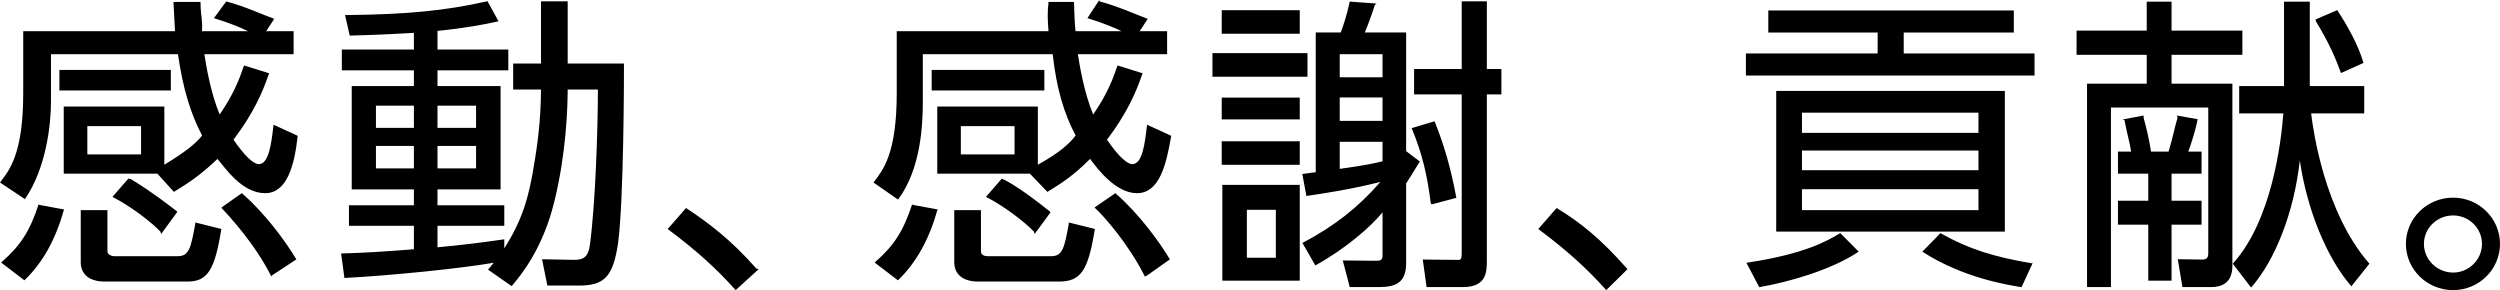 <svg 
 xmlns="http://www.w3.org/2000/svg"
 xmlns:xlink="http://www.w3.org/1999/xlink"
 width="1120px" height="130px">
<path fill-rule="evenodd"  fill="rgb(0, 0, 0)"
 d="M1098.991,129.973 C1087.329,129.973 1077.841,120.682 1077.841,109.262 C1077.841,97.841 1087.329,88.550 1098.991,88.550 C1110.575,88.550 1120.0,97.841 1120.0,109.262 C1120.0,120.682 1110.575,129.973 1098.991,129.973 ZM1098.991,96.513 C1091.781,96.513 1085.917,102.231 1085.917,109.262 C1085.917,116.292 1091.781,122.11 1098.991,122.11 C1106.123,122.11 1111.924,116.292 1111.924,109.262 C1111.924,102.231 1106.123,96.513 1098.991,96.513 ZM1053.121,127.934 C1042.287,115.245 1033.553,93.968 1030.32,71.886 C1027.68,95.441 1019.207,116.452 1008.790,128.482 L1008.493,128.824 L1000.279,118.123 L1000.479,117.901 C1017.624,98.851 1021.896,64.426 1022.943,50.80 L1003.157,50.80 L1003.157,38.566 L1023.245,38.566 L1023.245,0.735 L1034.788,0.735 L1034.788,38.566 L1059.172,38.566 L1059.172,50.80 L1035.383,50.80 C1036.273,58.100 1041.286,94.89 1061.304,117.911 L1061.494,118.135 L1053.412,128.275 L1053.121,127.934 ZM1048.623,32.360 C1046.481,26.494 1043.658,19.613 1037.567,9.62 L1037.366,8.715 L1047.26,4.465 L1047.196,4.724 C1051.531,11.277 1056.61,20.366 1058.736,27.882 L1058.847,28.194 L1048.758,32.728 L1048.623,32.360 ZM972.856,37.474 L1000.11,37.474 L1000.11,118.824 C1000.11,121.109 1000.11,128.61 990.639,128.61 L977.723,128.61 L975.655,116.134 L986.625,116.276 C988.888,116.276 989.302,115.250 989.302,113.224 L989.302,48.168 L945.701,48.168 L945.701,128.61 L934.990,128.61 L934.990,37.474 L961.732,37.474 L961.732,24.541 L930.3,24.541 L930.3,13.709 L961.732,13.709 L961.732,0.735 L972.856,0.735 L972.856,13.709 L1004.585,13.709 L1004.585,24.541 L972.856,24.541 L972.856,37.474 ZM782.165,23.952 L841.187,23.952 L841.187,14.570 L792.2,14.570 L792.2,4.696 L902.189,4.696 L902.189,14.570 L852.866,14.570 L852.866,23.952 L911.472,23.952 L911.472,33.826 L782.165,33.826 L782.165,23.952 ZM719.330,129.678 C711.376,120.77 702.447,112.51 689.474,102.837 L689.149,102.605 L697.381,93.186 L697.652,93.365 C707.9,99.563 717.270,107.118 728.897,120.334 L729.121,120.587 L719.587,129.987 L719.330,129.678 ZM666.108,116.228 C666.108,121.775 666.108,128.61 655.350,128.61 L639.108,128.61 L637.40,116.272 L651.751,116.412 C654.217,116.412 654.844,116.99 654.844,113.224 L654.844,42.295 L633.508,42.295 L633.508,30.918 L654.844,30.918 L654.844,0.598 L666.108,0.598 L666.108,30.918 L672.620,30.918 L672.620,42.295 L666.108,42.295 L666.108,116.228 ZM642.807,54.637 C647.118,65.327 650.162,76.24 652.386,88.303 L652.446,88.634 L641.44,91.553 L640.993,91.144 C639.392,78.518 637.28,69.161 632.562,57.769 L632.420,57.406 L642.682,54.327 L642.807,54.637 ZM635.852,72.711 C633.159,77.138 631.119,80.450 629.947,82.194 L629.947,117.869 C629.947,126.394 625.545,128.61 617.942,128.61 L604.69,128.61 L601.552,116.683 L616.421,116.823 C618.428,116.823 619.376,116.589 619.376,114.453 L619.376,95.153 C613.9,101.787 602.842,111.39 589.588,118.726 L589.266,118.913 L583.494,108.848 L583.824,108.673 C597.969,101.155 608.379,92.988 618.426,81.499 C605.230,84.865 591.956,86.812 585.484,87.763 L585.127,87.814 L585.21,87.470 L583.438,77.963 L583.799,77.903 C584.345,77.814 586.320,77.549 587.891,77.338 C588.512,77.254 589.69,77.178 589.449,77.128 L589.449,14.530 L600.651,14.530 C601.530,12.306 603.357,6.949 604.559,1.27 L604.622,0.711 L616.70,1.592 L615.938,2.21 C614.226,7.606 612.398,12.280 611.433,14.530 L629.947,14.530 L629.947,67.708 L636.18,72.439 L635.852,72.711 ZM619.376,24.268 L600.20,24.268 L600.20,34.606 L619.376,34.606 L619.376,24.268 ZM619.376,43.660 L600.20,43.660 L600.20,54.136 L619.376,54.136 L619.376,43.660 ZM619.376,63.54 L600.20,63.54 L600.20,75.660 C612.236,73.970 615.672,73.154 619.376,72.243 L619.376,63.54 ZM543.175,23.817 L585.750,23.817 L585.750,34.374 L543.175,34.374 L543.175,23.817 ZM547.331,4.560 L582.286,4.560 L582.286,15.117 L547.331,15.117 L547.331,4.560 ZM507.264,73.529 C511.795,73.529 512.874,64.411 513.827,56.367 L513.886,55.870 L524.714,60.844 L524.667,61.115 C522.425,73.981 519.396,86.544 509.342,86.544 C499.794,86.544 491.432,75.379 488.378,71.175 C480.847,78.795 474.956,82.434 470.209,85.365 L469.243,85.963 L461.385,77.803 L419.888,77.803 L419.888,47.717 L464.958,47.717 L464.958,73.794 C474.97,68.284 479.450,63.99 481.875,60.711 C476.607,50.732 473.265,39.467 471.62,24.268 L413.418,24.268 L413.418,45.484 C413.418,55.880 412.6,75.371 402.549,89.118 L402.339,89.423 L391.333,81.756 L391.559,81.458 C395.613,76.133 401.738,68.81 401.738,41.661 L401.738,13.984 L469.733,13.984 C469.336,9.278 469.202,5.197 469.73,1.245 L469.61,0.872 L481.156,0.872 L481.168,1.221 C481.196,2.23 481.218,2.801 481.241,3.580 C481.326,6.539 481.414,9.595 481.828,13.984 L502.505,13.984 C499.767,12.674 494.699,10.411 487.621,8.272 L487.160,8.132 L492.410,0.1 L492.667,0.65 C500.835,2.76 509.789,6.88 513.816,8.293 L514.158,8.481 L510.569,13.984 L522.871,13.984 L522.871,24.268 L482.891,24.268 C483.619,28.971 485.633,41.506 489.746,51.290 C496.309,41.839 498.827,34.594 500.505,29.770 L500.660,29.326 L511.901,32.825 L511.493,33.891 C509.133,40.69 505.191,50.389 495.937,62.567 C500.687,69.554 504.797,73.529 507.264,73.529 ZM454.526,56.498 L430.460,56.498 L430.460,69.158 L454.526,69.158 L454.526,56.498 ZM329.298,129.678 C321.344,120.77 312.414,112.51 299.441,102.837 L299.117,102.605 L307.349,93.186 L307.620,93.365 C316.976,99.563 327.238,107.118 338.865,120.334 L339.89,120.587 L329.555,129.987 L329.298,129.678 ZM259.499,127.926 L245.204,127.926 L242.840,116.131 L256.874,116.412 C261.750,116.541 263.541,114.755 264.261,109.82 C266.727,91.520 267.845,58.338 267.860,40.110 L254.323,40.110 C254.305,48.272 253.662,68.723 248.357,90.228 C243.185,111.581 233.199,123.459 229.440,127.930 L229.222,128.190 L218.638,120.801 L218.906,120.498 C219.346,120.1 219.846,119.360 220.330,118.740 C220.610,118.380 220.883,118.31 221.134,117.721 C206.723,120.227 175.557,123.419 154.637,124.511 L154.299,124.528 L152.814,113.555 L153.224,113.545 C161.226,113.354 172.59,112.721 185.424,111.663 L185.424,101.157 L156.329,101.157 L156.329,91.967 L185.424,91.967 L185.424,84.85 L157.576,84.85 L157.576,38.566 L185.424,38.566 L185.424,31.505 L153.143,31.505 L153.143,22.177 L185.424,22.177 L185.424,14.728 C169.553,15.622 162.993,15.786 157.714,15.917 L156.681,15.942 L154.576,6.750 L155.30,6.746 C182.436,6.459 199.538,4.796 218.130,0.606 L218.402,0.546 L223.339,9.544 L222.229,9.781 C217.310,10.833 209.895,12.417 195.995,13.852 L195.995,22.177 L227.722,22.177 L227.722,31.505 L195.995,31.505 L195.995,38.566 L224.259,38.566 L224.259,84.85 L195.995,84.85 L195.995,91.967 L225.921,91.967 L225.921,101.157 L195.995,101.157 L195.995,110.782 C205.333,109.976 216.95,108.531 224.767,107.365 L225.921,107.211 L225.921,111.29 C233.682,98.940 236.961,89.317 239.739,70.832 C240.384,66.837 242.335,54.749 242.367,40.110 L229.898,40.110 L229.898,28.460 L242.367,28.460 L242.367,0.598 L254.324,0.598 L254.324,28.460 L279.540,28.460 L279.540,28.822 C279.540,34.957 279.466,89.300 276.904,108.82 C274.724,123.661 270.983,127.926 259.499,127.926 ZM185.424,47.347 L168.424,47.347 L168.424,57.277 L185.424,57.277 L185.424,47.347 ZM185.424,65.376 L168.424,65.376 L168.424,75.441 L185.424,75.441 L185.424,65.376 ZM213.273,47.347 L195.995,47.347 L195.995,57.277 L213.273,57.277 L213.273,47.347 ZM213.273,75.441 L213.273,65.376 L195.995,65.376 L195.995,75.441 L213.273,75.441 ZM115.930,73.529 C120.461,73.529 121.540,64.411 122.492,56.367 L122.552,55.870 L133.381,60.844 L133.333,61.115 C131.92,73.981 128.62,86.544 118.8,86.544 C108.462,86.544 100.98,75.379 97.44,71.175 C89.511,78.795 83.619,82.435 78.872,85.367 L77.908,85.963 L70.51,77.803 L28.554,77.803 L28.554,47.717 L73.624,47.717 L73.624,73.794 C82.764,68.284 88.116,63.99 90.541,60.711 C85.273,50.732 81.931,39.467 79.727,24.268 L22.84,24.268 L22.84,45.484 C22.84,55.878 20.672,75.369 11.215,89.118 L11.5,89.423 L0.0,81.756 L0.226,81.458 C4.279,76.132 10.405,68.79 10.405,41.661 L10.405,13.984 L78.400,13.984 C78.2,9.265 77.868,5.191 77.739,1.245 L77.727,0.872 L89.822,0.872 L89.835,1.221 C89.863,2.19 89.885,2.794 89.907,3.571 C89.992,6.530 90.80,9.589 90.494,13.984 L111.172,13.984 C108.433,12.674 103.366,10.411 96.287,8.272 L95.826,8.132 L101.76,0.1 L101.333,0.65 C109.501,2.76 118.455,6.88 122.482,8.293 L122.824,8.481 L119.235,13.984 L131.538,13.984 L131.538,24.268 L91.557,24.268 C92.285,28.972 94.300,41.512 98.413,51.290 C104.975,41.839 107.494,34.594 109.171,29.770 L109.326,29.326 L120.567,32.825 L120.156,33.901 C117.796,40.77 113.853,50.395 104.603,62.567 C109.353,69.554 113.464,73.529 115.930,73.529 ZM63.192,56.498 L39.126,56.498 L39.126,69.158 L63.192,69.158 L63.192,56.498 ZM76.534,40.520 L26.61,40.520 L26.61,31.327 L76.534,31.327 L76.534,40.520 ZM17.350,91.399 L17.455,91.76 L28.684,93.843 L28.582,94.201 C24.834,107.423 19.138,117.618 11.169,125.364 L10.940,125.586 L0.499,117.613 L0.830,117.322 C9.259,109.953 13.427,103.412 17.350,91.399 ZM50.783,88.415 L50.370,88.206 L57.509,79.997 L58.65,80.270 C61.483,81.952 67.843,85.81 79.41,94.788 L79.300,95.13 L72.175,104.85 L71.880,103.775 C67.814,99.489 58.591,92.398 50.783,88.415 ZM48.131,112.541 C48.131,114.484 50.71,114.774 51.228,114.774 L79.631,114.774 C84.623,114.774 85.482,111.236 87.442,100.51 L87.510,99.667 L99.165,102.575 L99.113,102.901 C96.149,121.262 92.856,126.14 83.94,126.14 L46.933,126.14 C39.995,126.14 36.175,122.829 36.175,117.49 L36.175,94.152 L48.131,94.152 L48.131,112.541 ZM108.337,86.542 L108.553,86.730 C118.634,95.482 127.805,107.918 132.595,115.908 L132.771,116.202 L121.751,123.448 L121.561,123.88 C114.393,109.459 102.721,96.812 99.315,93.261 L99.22,92.955 L108.337,86.542 ZM467.867,40.520 L417.395,40.520 L417.395,31.327 L467.867,31.327 L467.867,40.520 ZM408.684,91.399 L408.789,91.76 L420.18,93.843 L419.916,94.201 C416.168,107.423 410.472,117.618 402.503,125.364 L402.274,125.586 L391.833,117.613 L392.164,117.322 C400.593,109.953 404.762,103.410 408.684,91.399 ZM442.116,88.415 L441.704,88.206 L448.843,79.997 L449.398,80.269 C452.816,81.950 459.176,85.79 470.375,94.788 L470.634,95.13 L463.509,104.85 L463.214,103.775 C459.147,99.489 449.924,92.397 442.116,88.415 ZM439.465,112.541 C439.465,114.484 441.406,114.774 442.562,114.774 L470.964,114.774 C475.957,114.774 476.816,111.236 478.777,100.51 L478.845,99.667 L490.499,102.575 L490.446,102.901 C487.483,121.262 484.190,126.14 474.428,126.14 L438.267,126.14 C431.329,126.14 427.509,122.829 427.509,117.49 L427.509,94.152 L439.465,94.152 L439.465,112.541 ZM499.670,86.542 L499.886,86.730 C509.968,95.482 519.139,107.918 523.929,115.908 L524.106,116.202 L513.84,123.448 L512.895,123.88 C505.725,109.458 494.55,96.811 490.649,93.261 L490.356,92.955 L499.670,86.542 ZM582.286,53.494 L547.331,53.494 L547.331,43.73 L582.286,43.73 L582.286,53.494 ZM582.286,73.843 L547.331,73.843 L547.331,63.286 L582.286,63.286 L582.286,73.843 ZM582.286,125.741 L547.608,125.741 L547.608,82.816 L582.286,82.816 L582.286,125.741 ZM571.577,93.99 L558.595,93.99 L558.595,115.457 L571.577,115.457 L571.577,93.99 ZM824.184,104.583 L824.433,104.434 L832.707,112.739 L832.335,112.980 C820.21,120.983 801.574,126.298 788.416,128.604 L788.150,128.651 L782.386,117.723 L782.893,117.646 C808.788,113.752 818.803,107.788 824.184,104.583 ZM795.743,40.751 L898.171,40.751 L898.171,103.753 L795.743,103.753 L795.743,40.751 ZM807.284,94.152 L886.353,94.152 L886.353,84.769 L807.284,84.769 L807.284,94.152 ZM807.284,76.260 L886.353,76.260 L886.353,67.424 L807.284,67.424 L807.284,76.260 ZM807.284,59.53 L886.353,59.53 L886.353,50.490 L807.284,50.490 L807.284,59.53 ZM869.586,104.579 C881.835,111.570 893.676,115.197 910.455,117.99 L910.957,117.156 L905.642,128.649 L905.365,128.605 C898.944,127.564 879.409,124.402 861.582,112.982 L861.210,112.743 L869.338,104.438 L869.586,104.579 ZM951.80,53.921 L950.961,53.536 L960.298,51.755 L960.377,52.94 C961.583,57.239 962.828,62.554 963.659,67.930 L971.522,67.930 C973.405,61.807 974.476,55.943 975.56,52.772 L975.242,51.757 L984.549,53.385 L984.487,53.739 C983.857,57.359 981.753,64.19 980.354,67.930 L986.294,67.930 L986.294,77.803 L972.856,77.803 L972.856,89.919 L986.294,89.919 L986.294,100.64 L972.856,100.64 L972.856,125.741 L962.423,125.741 L962.423,100.64 L948.847,100.64 L948.847,89.919 L962.423,89.919 L962.423,77.803 L948.847,77.803 L948.847,67.930 L954.730,67.930 C954.26,64.206 952.706,59.134 951.80,53.921 Z"/>
</svg>